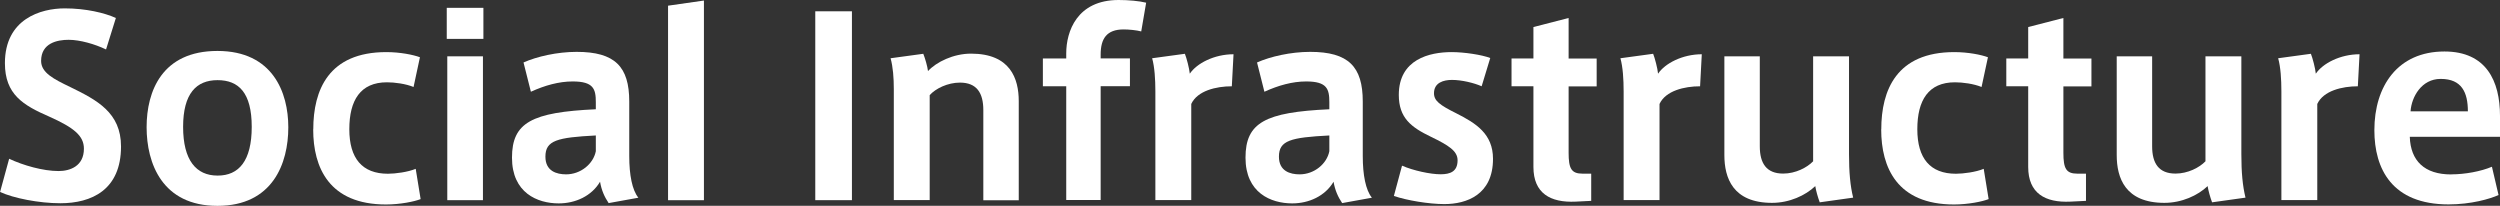 <?xml version="1.0" encoding="UTF-8"?><svg id="_イヤー_2" xmlns="http://www.w3.org/2000/svg" viewBox="0 0 325.35 26.78"><rect x="0" y="0" width="325.35" height="26.78" fill="#333333" stroke="none"/><defs><style>.cls-1{fill:#fff;}</style></defs><g id="_イヤー_1-2"><g><path class="cls-1" d="M13.79,6.43c-1.47-.7-3.39-1.25-4.86-1.25s-3.58,.42-3.58,2.75c0,1.54,1.66,2.37,3.78,3.39,3.49,1.7,6.62,3.33,6.62,7.74,0,5.66-3.84,7.39-7.9,7.39-2.78,0-6.14-.67-7.84-1.47l1.18-4.32c1.82,.86,4.42,1.6,6.43,1.6,1.5,0,3.3-.64,3.3-2.91,0-1.7-1.34-2.75-4.48-4.16C3.01,13.7,.64,12.29,.64,8.22,.64,2.46,5.31,1.09,8.42,1.09c2.75,0,5.18,.58,6.66,1.25l-1.28,4.1Z"/><path class="cls-1" d="M37.52,16.58c0,4.67-2.02,10.21-9.22,10.21s-9.22-5.54-9.22-10.24,2.02-9.92,9.22-9.92,9.22,5.41,9.22,9.92v.03Zm-9.18,6.27c2.72,0,4.42-1.89,4.42-6.34s-1.7-6.08-4.45-6.08-4.48,1.73-4.48,6.08,1.7,6.34,4.48,6.34h.03Z"/><path class="cls-1" d="M40.77,16.83c0-5.09,1.98-10.05,9.5-10.05,1.82,0,3.52,.35,4.38,.67l-.83,3.87c-1.02-.42-2.46-.61-3.46-.61-3.46,0-4.9,2.34-4.9,6.11s1.66,5.79,5.02,5.79c.99,0,2.62-.22,3.62-.64l.64,3.94c-.8,.32-2.66,.7-4.51,.7-7.39,0-9.47-4.8-9.47-9.76v-.03Z"/><path class="cls-1" d="M62.91,5.06h-4.77V1.02h4.77V5.06Zm-.06,20.99h-4.64V7.33h4.64V26.05Z"/><path class="cls-1" d="M83.08,25.73l-3.87,.7c-.54-.8-.93-1.66-1.12-2.78-1.09,1.86-3.2,2.82-5.38,2.82-2.78,0-6.08-1.38-6.08-5.95s2.56-5.92,10.91-6.3v-.93c0-1.7-.29-2.69-3.01-2.69-1.79,0-3.62,.51-5.44,1.34l-.96-3.81c1.73-.77,4.38-1.38,6.91-1.38,4.99,0,6.85,1.92,6.85,6.46v7.1c0,2.46,.38,4.42,1.18,5.41Zm-12.1-5.34c0,1.89,1.47,2.3,2.69,2.3,1.92,0,3.55-1.38,3.87-3.01v-2.05c-5.02,.26-6.56,.64-6.56,2.75Z"/><path class="cls-1" d="M91.61,26.05h-4.67V.74l4.67-.67V26.05Z"/><path class="cls-1" d="M110.87,26.05h-4.77V1.47h4.77V26.05Z"/><path class="cls-1" d="M120.16,7.01c.22,.54,.54,1.63,.61,2.24,1.09-1.18,3.3-2.27,5.6-2.27,5.12,0,6.21,3.26,6.21,6.18v12.9h-4.61V14.33c0-2.24-.86-3.58-3.04-3.58-1.6,0-3.17,.77-3.94,1.63v13.66h-4.67V11.58c0-1.41-.1-2.85-.42-4l4.26-.58Z"/><path class="cls-1" d="M135.72,11.23v-3.62h3.04v-.67c0-2.82,1.38-6.94,6.82-6.94,1.31,0,2.69,.13,3.58,.35l-.64,3.74c-.61-.16-1.57-.26-2.3-.26-2.21,0-2.98,1.22-2.98,3.26v.51h3.81v3.62h-3.81v14.81h-4.48V11.23h-3.04Z"/><path class="cls-1" d="M160.53,7.07l-.22,4.16c-2.05,0-4.48,.58-5.28,2.3v12.51h-4.67V11.9c0-1.6-.1-3.17-.42-4.32l4.26-.58c.22,.54,.58,1.92,.64,2.59,.9-1.34,3.17-2.53,5.7-2.53Z"/><path class="cls-1" d="M178.54,25.73l-3.87,.7c-.54-.8-.93-1.66-1.12-2.78-1.09,1.86-3.2,2.82-5.38,2.82-2.78,0-6.08-1.38-6.08-5.95s2.56-5.92,10.91-6.3v-.93c0-1.7-.29-2.69-3.01-2.69-1.79,0-3.62,.51-5.44,1.34l-.96-3.81c1.73-.77,4.38-1.38,6.91-1.38,4.99,0,6.85,1.92,6.85,6.46v7.1c0,2.46,.38,4.42,1.18,5.41Zm-12.1-5.34c0,1.89,1.47,2.3,2.69,2.3,1.92,0,3.55-1.38,3.87-3.01v-2.05c-5.02,.26-6.56,.64-6.56,2.75Z"/><path class="cls-1" d="M192.83,11.23c-1.02-.45-2.62-.83-3.87-.83-1.09,0-2.34,.35-2.34,1.73,0,.99,.74,1.54,2.91,2.62,2.53,1.28,4.77,2.66,4.77,5.92,0,4.67-3.42,5.89-6.34,5.89-1.98,0-4.9-.48-6.56-1.06l1.06-3.94c1.47,.64,3.68,1.12,5.02,1.12,1.25,0,2.21-.35,2.21-1.82,0-1.22-1.18-1.95-3.49-3.07-2.53-1.22-4.16-2.43-4.16-5.44,0-4.64,4-5.57,6.88-5.57,1.63,0,3.94,.35,5.02,.77l-1.12,3.68Z"/><path class="cls-1" d="M207.08,22.59v3.55l-2.02,.1c-3.3,.16-5.5-1.09-5.5-4.51V11.23h-2.85v-3.62h2.85V3.52l4.58-1.18V7.62h3.65v3.62h-3.65v8.64c0,2.05,.35,2.72,1.82,2.72h1.12Z"/><path class="cls-1" d="M221.47,7.07l-.22,4.16c-2.05,0-4.48,.58-5.28,2.3v12.51h-4.67V11.9c0-1.6-.1-3.17-.42-4.32l4.26-.58c.22,.54,.58,1.92,.64,2.59,.9-1.34,3.17-2.53,5.7-2.53Z"/><path class="cls-1" d="M230.62,26.4c-5.12,0-6.21-3.26-6.21-6.21V7.33h4.61v11.71c0,2.21,.86,3.55,3.04,3.55,1.6,0,3.1-.77,3.9-1.6V7.33h4.67v12.73c0,2.34,.16,4.13,.54,5.66l-4.35,.61c-.26-.7-.48-1.5-.58-2.11-1.28,1.22-3.36,2.18-5.63,2.18Z"/><path class="cls-1" d="M244.83,16.83c0-5.09,1.98-10.05,9.5-10.05,1.82,0,3.52,.35,4.38,.67l-.83,3.87c-1.02-.42-2.46-.61-3.46-.61-3.46,0-4.9,2.34-4.9,6.11s1.66,5.79,5.02,5.79c.99,0,2.62-.22,3.62-.64l.64,3.94c-.8,.32-2.66,.7-4.51,.7-7.39,0-9.47-4.8-9.47-9.76v-.03Z"/><path class="cls-1" d="M271.47,22.59v3.55l-2.02,.1c-3.3,.16-5.5-1.09-5.5-4.51V11.23h-2.85v-3.62h2.85V3.52l4.58-1.18V7.62h3.65v3.62h-3.65v8.64c0,2.05,.35,2.72,1.82,2.72h1.12Z"/><path class="cls-1" d="M281.68,26.4c-5.12,0-6.21-3.26-6.21-6.21V7.33h4.61v11.71c0,2.21,.86,3.55,3.04,3.55,1.6,0,3.1-.77,3.9-1.6V7.33h4.67v12.73c0,2.34,.16,4.13,.54,5.66l-4.35,.61c-.26-.7-.48-1.5-.58-2.11-1.28,1.22-3.36,2.18-5.63,2.18Z"/><path class="cls-1" d="M307.07,7.07l-.22,4.16c-2.05,0-4.48,.58-5.28,2.3v12.51h-4.67V11.9c0-1.6-.1-3.17-.42-4.32l4.26-.58c.22,.54,.58,1.92,.64,2.59,.9-1.34,3.17-2.53,5.7-2.53Z"/><path class="cls-1" d="M319.02,22.69c1.76,0,3.84-.38,5.28-.99l.86,3.68c-1.12,.51-3.58,1.22-6.5,1.22-7.36,0-9.66-4.61-9.66-9.66,0-5.7,3.01-10.24,9.12-10.24,5.44,0,7.23,3.84,7.23,8.38v2.72h-11.74c.1,3.14,1.92,4.9,5.38,4.9h.03Zm-1.41-12.42c-2.46,0-3.78,2.34-3.9,4.22h7.46c0-2.46-.8-4.22-3.52-4.22h-.03Z"/></g></g></svg>